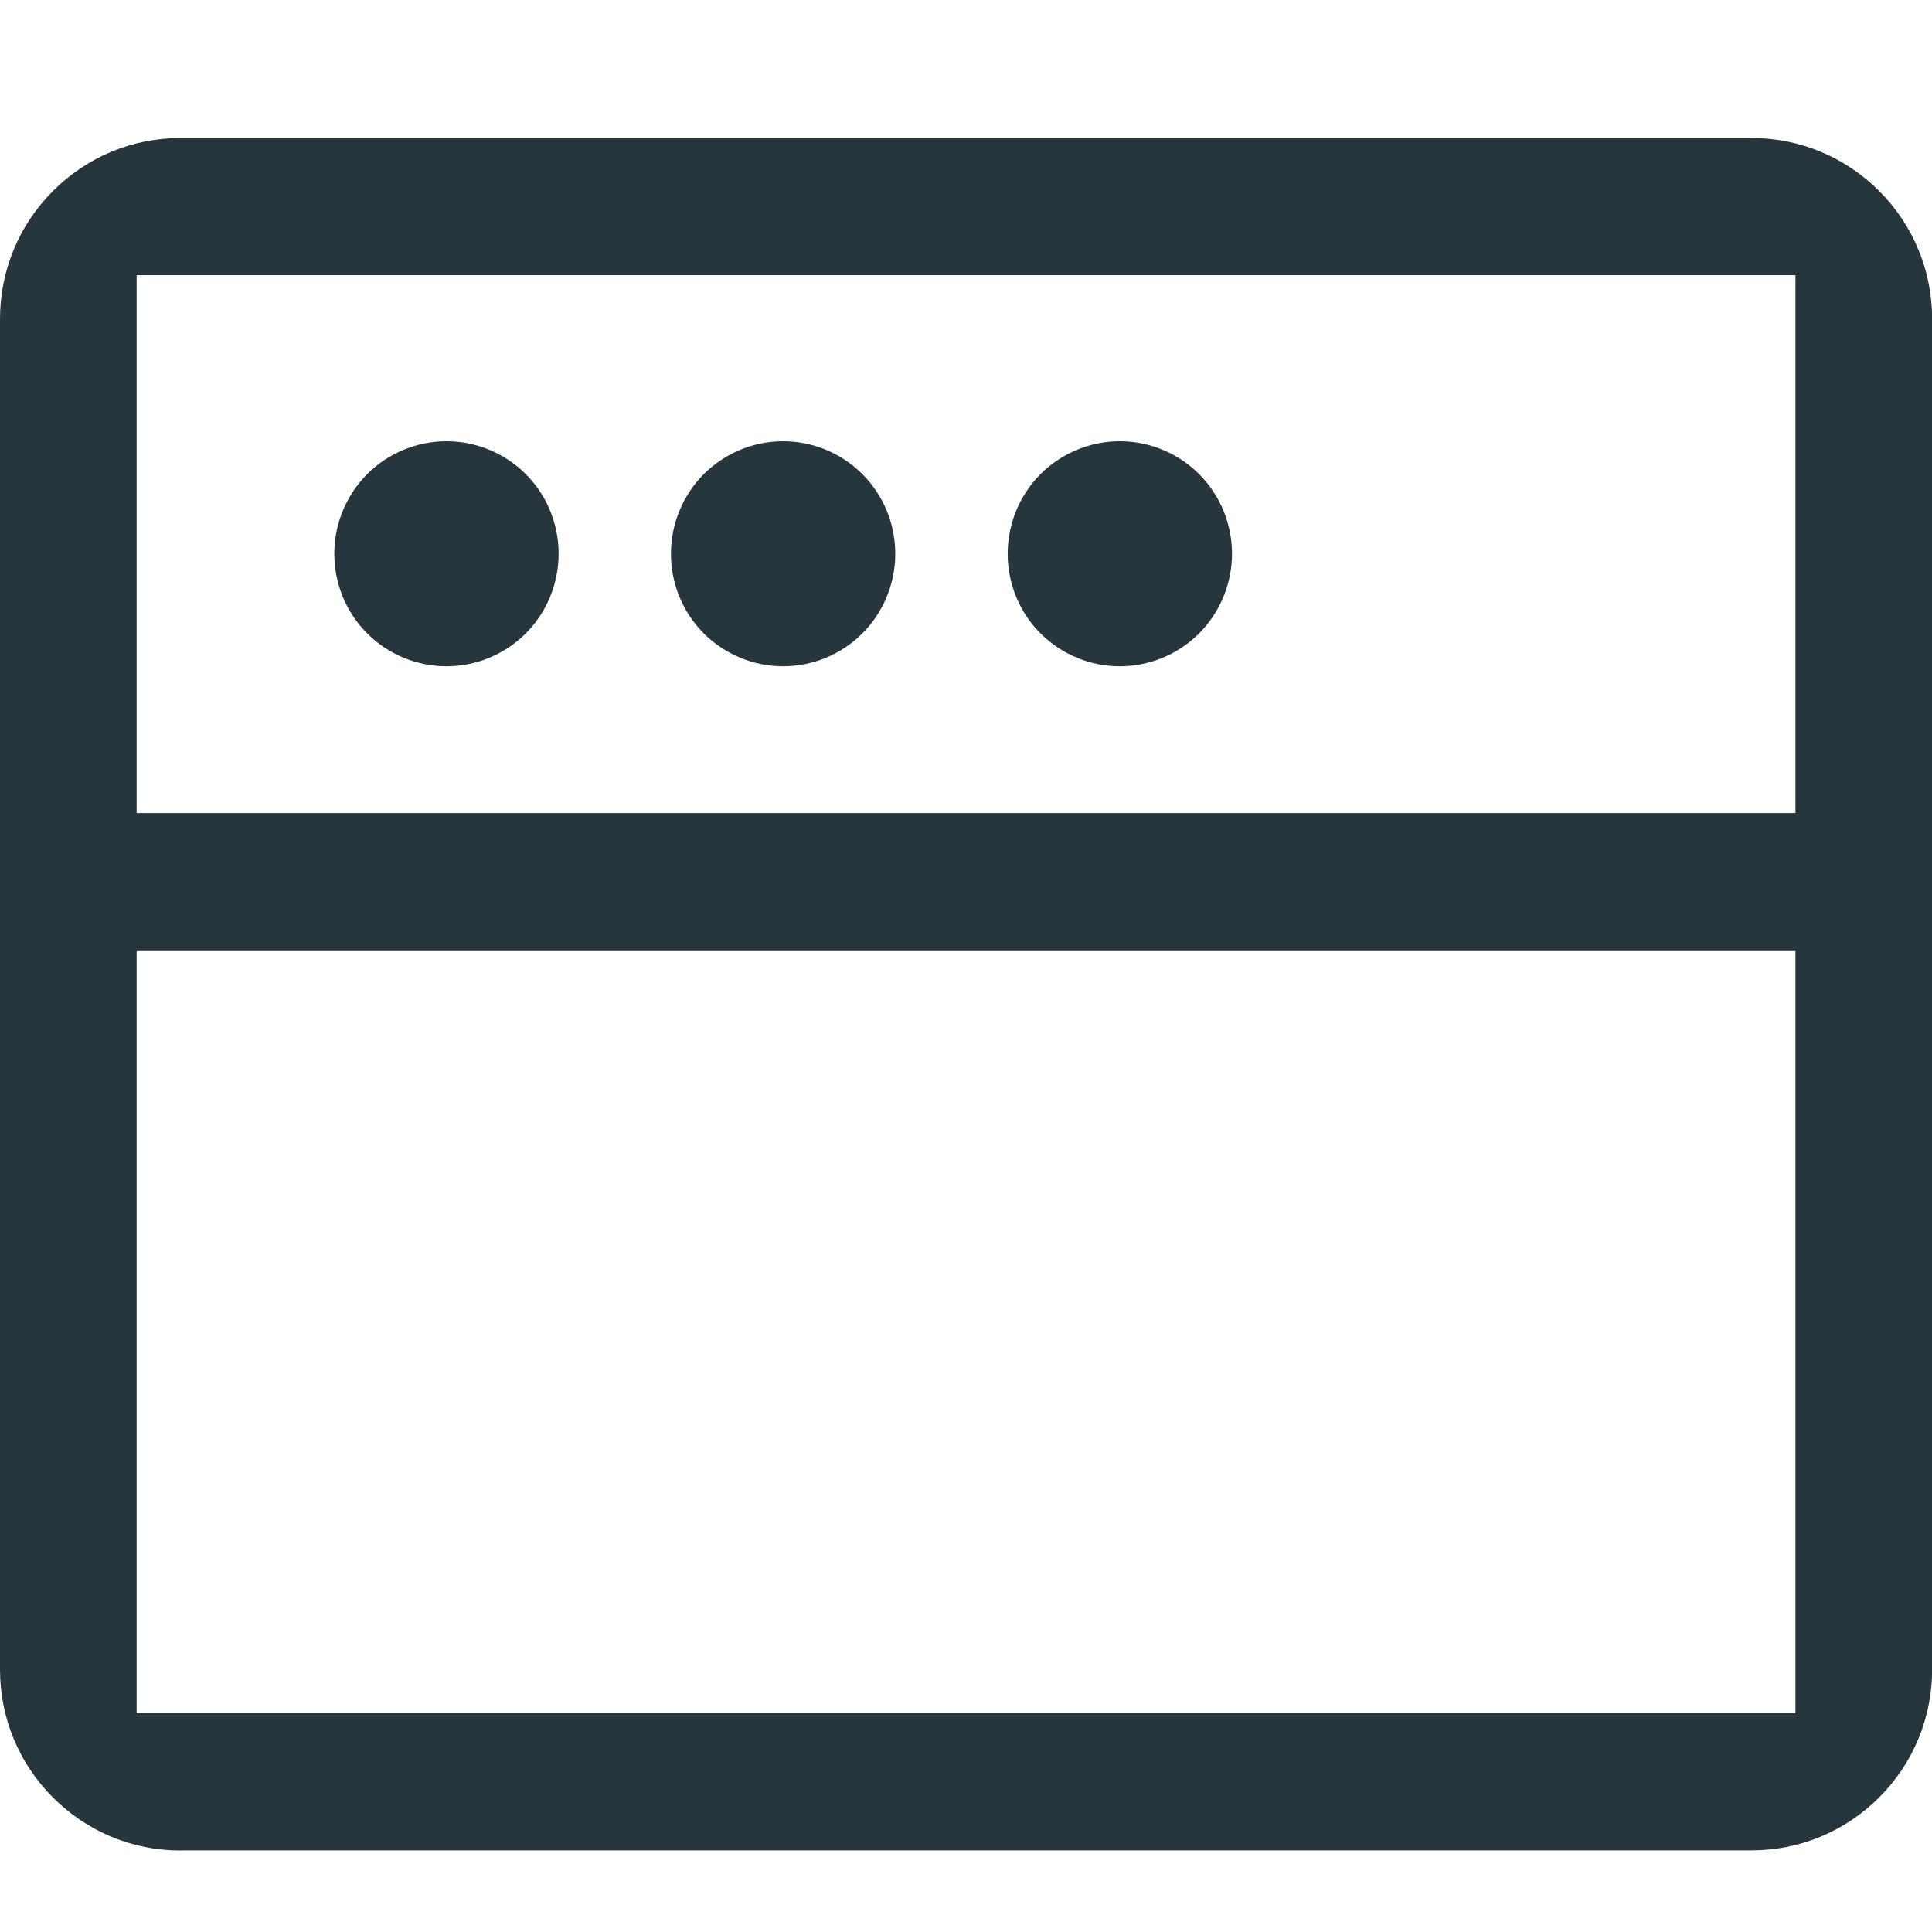 <svg width="28" height="28" viewBox="0 0 28 28" fill="none" xmlns="http://www.w3.org/2000/svg">
<g clip-path="url(#clip0_355_14864)">
<path d="M2.617 26.819C1.918 26.819 1.261 26.545 0.767 26.05C0.272 25.554 0 24.896 0 24.194V4.625C0 3.923 0.272 3.265 0.767 2.768C1.261 2.274 1.918 2 2.617 2H25.385C26.083 2 26.74 2.274 27.235 2.768C27.73 3.265 28.002 3.923 28.002 4.625V24.193C28.002 24.894 27.73 25.554 27.235 26.049C26.74 26.544 26.083 26.817 25.385 26.817H2.617V26.819ZM1.98 24.83H26.021V13.774H1.98V24.83ZM1.98 11.784H26.021V3.988H1.98V11.784ZM6.471 6.395C6.902 6.395 7.315 6.567 7.621 6.872C7.926 7.178 8.096 7.593 8.096 8.025C8.096 8.458 7.925 8.873 7.621 9.179C7.315 9.484 6.902 9.656 6.471 9.656C6.04 9.656 5.626 9.484 5.321 9.179C5.015 8.873 4.845 8.458 4.845 8.025C4.845 7.593 5.017 7.178 5.321 6.872C5.626 6.567 6.04 6.395 6.471 6.395ZM11.349 6.395C11.78 6.395 12.194 6.567 12.499 6.872C12.805 7.178 12.975 7.593 12.975 8.025C12.975 8.458 12.803 8.873 12.499 9.179C12.194 9.484 11.78 9.656 11.349 9.656C10.918 9.656 10.505 9.484 10.199 9.179C9.894 8.873 9.724 8.458 9.724 8.025C9.724 7.593 9.895 7.178 10.199 6.872C10.505 6.567 10.918 6.395 11.349 6.395ZM16.229 6.395C16.66 6.395 17.074 6.567 17.379 6.872C17.685 7.178 17.855 7.593 17.855 8.025C17.855 8.458 17.683 8.873 17.379 9.179C17.074 9.484 16.66 9.656 16.229 9.656C15.798 9.656 15.385 9.484 15.079 9.179C14.774 8.873 14.604 8.458 14.604 8.025C14.604 7.593 14.775 7.178 15.079 6.872C15.385 6.567 15.798 6.395 16.229 6.395Z" fill="#27353D"/>
</g>
<defs>
<clipPath id="clip0_355_14864">
<rect width="28" height="24.819" fill="white" transform="translate(0 2)"/>
</clipPath>
</defs>
</svg>
